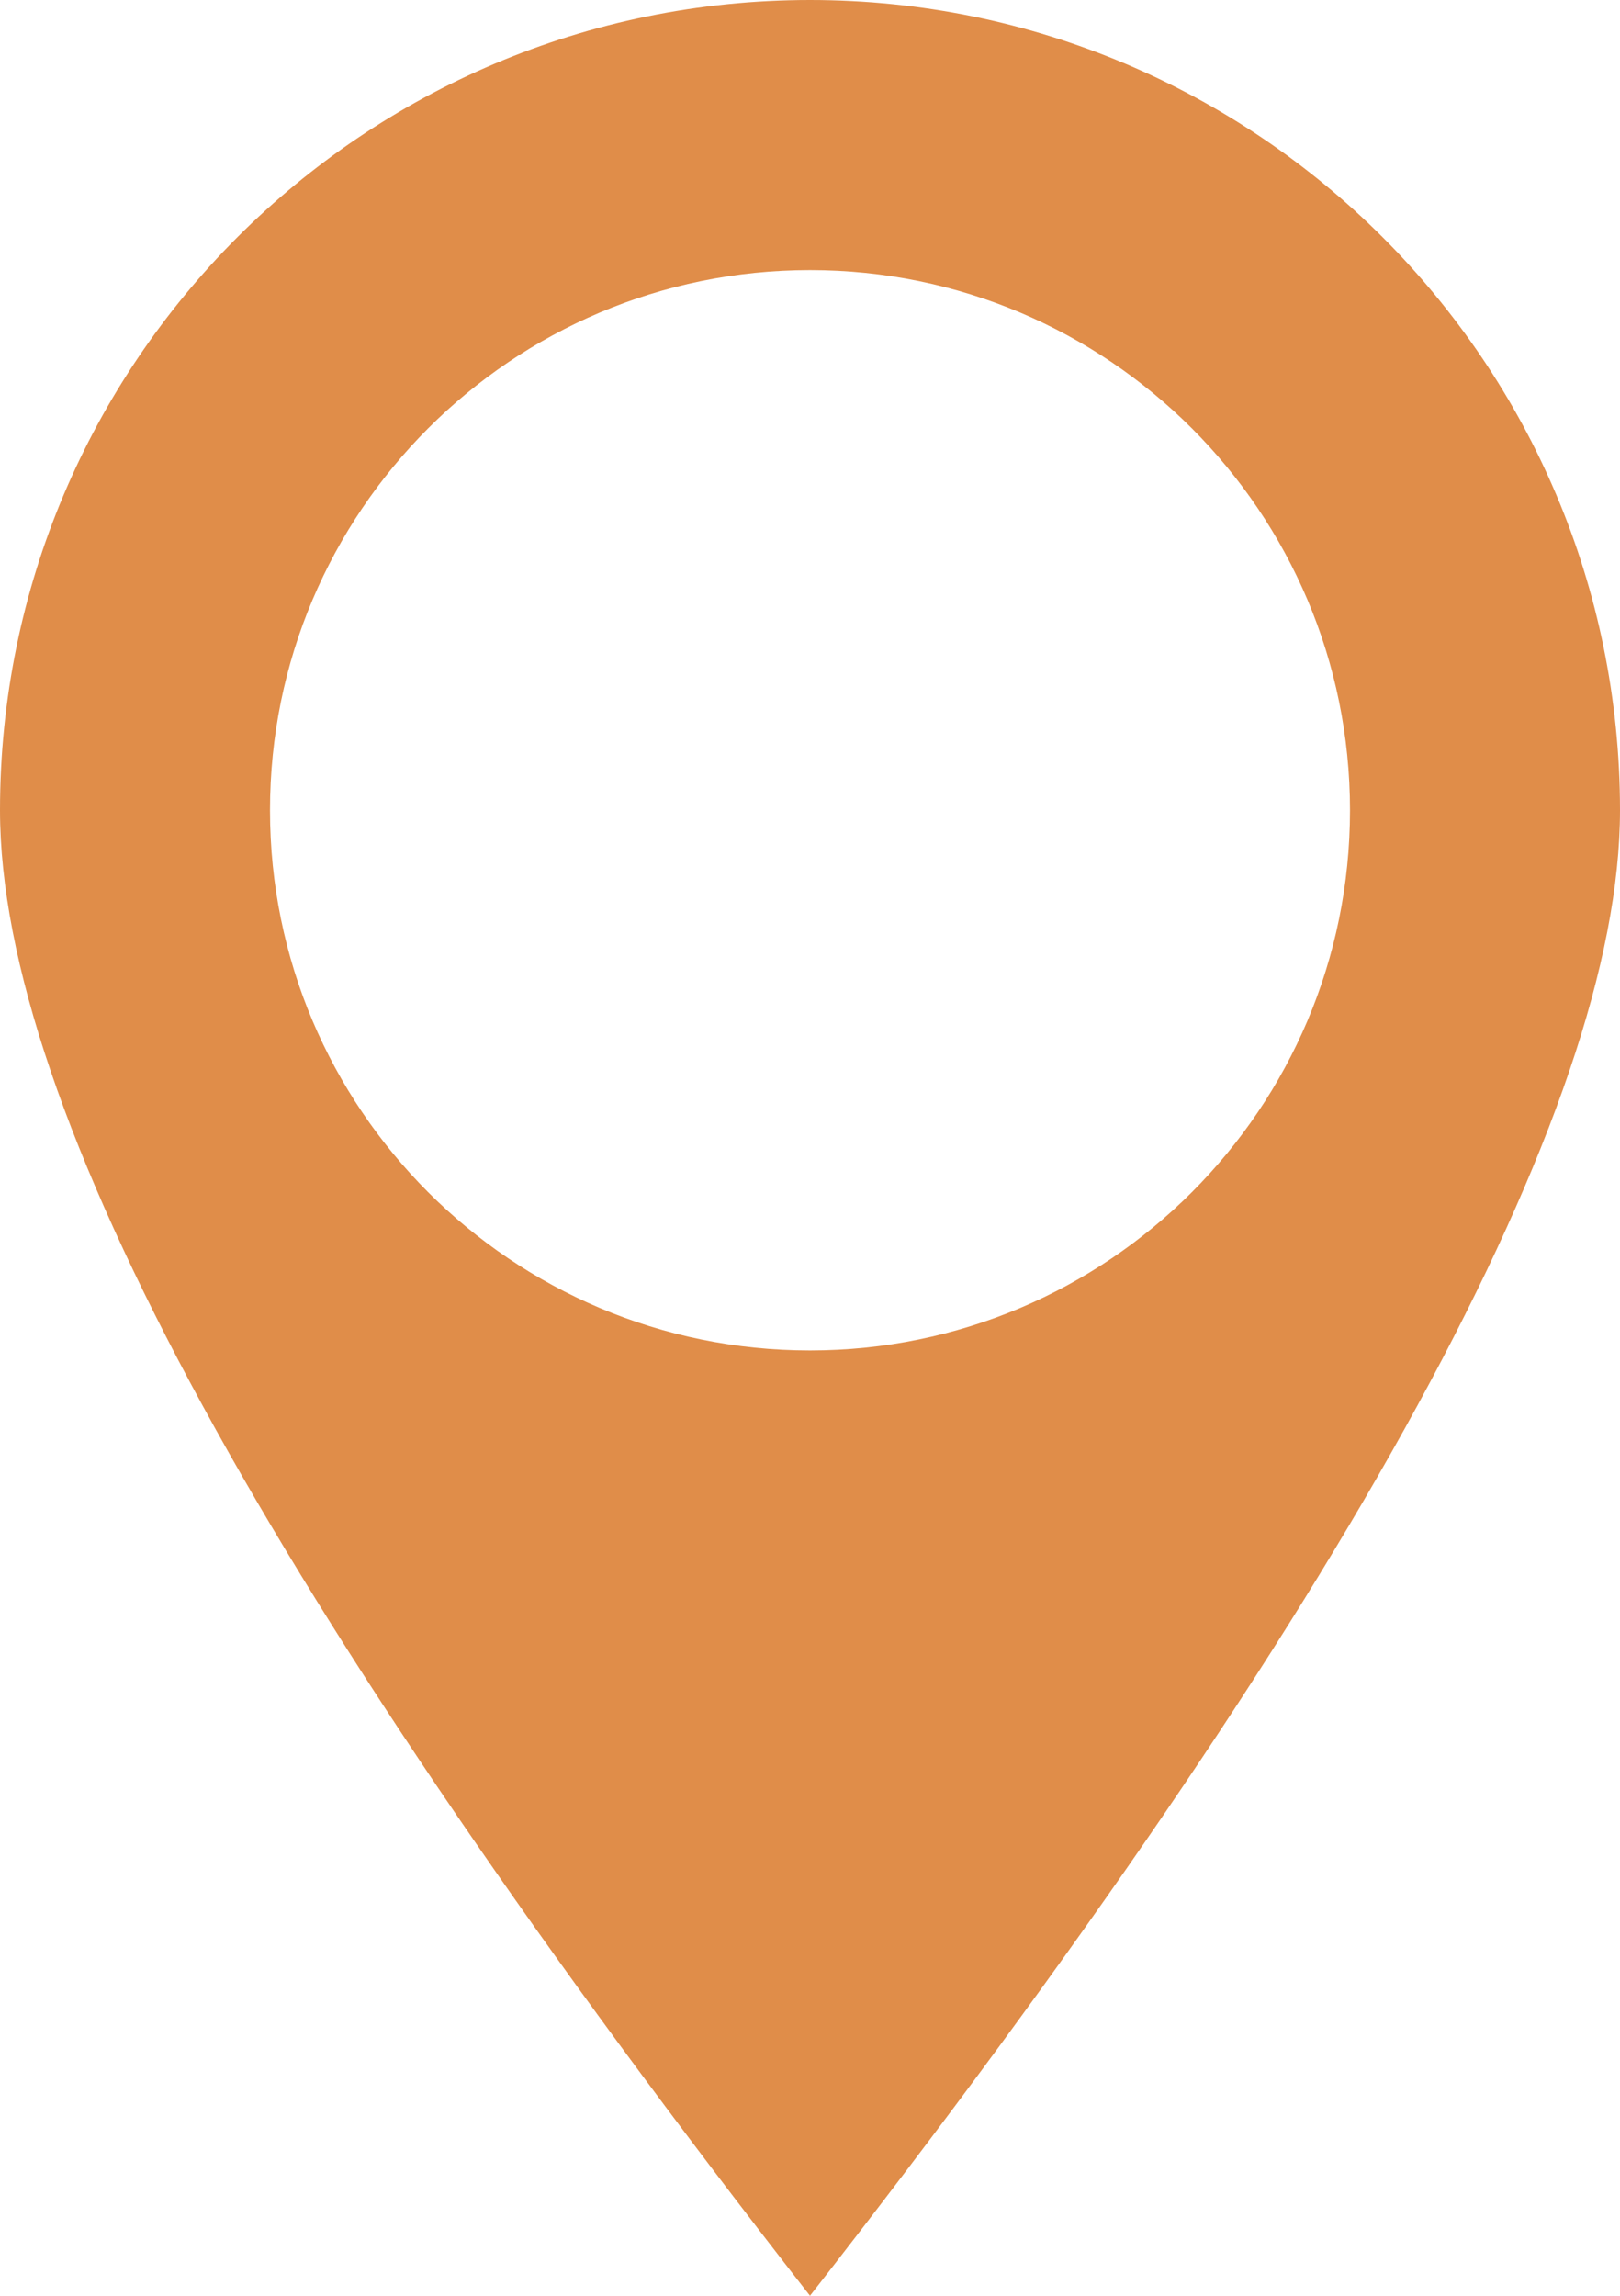 <svg xmlns="http://www.w3.org/2000/svg" width="24" height="34" viewBox="0 0 24 34">
  <path fill="#E08D49" fill-rule="evenodd" d="M12,3 C18.627,3 24,8.373 24,15 C24,19.418 20,26.752 12,37 C4,26.752 0,19.418 0,15 C0,8.373 5.373,3 12,3 Z M12,7 C7.582,7 4,10.582 4,15 C4,19.418 7.582,23 12,23 C16.418,23 20,19.418 20,15 C20,10.582 16.418,7 12,7 Z" transform="translate(0 -3)"/>
</svg>
